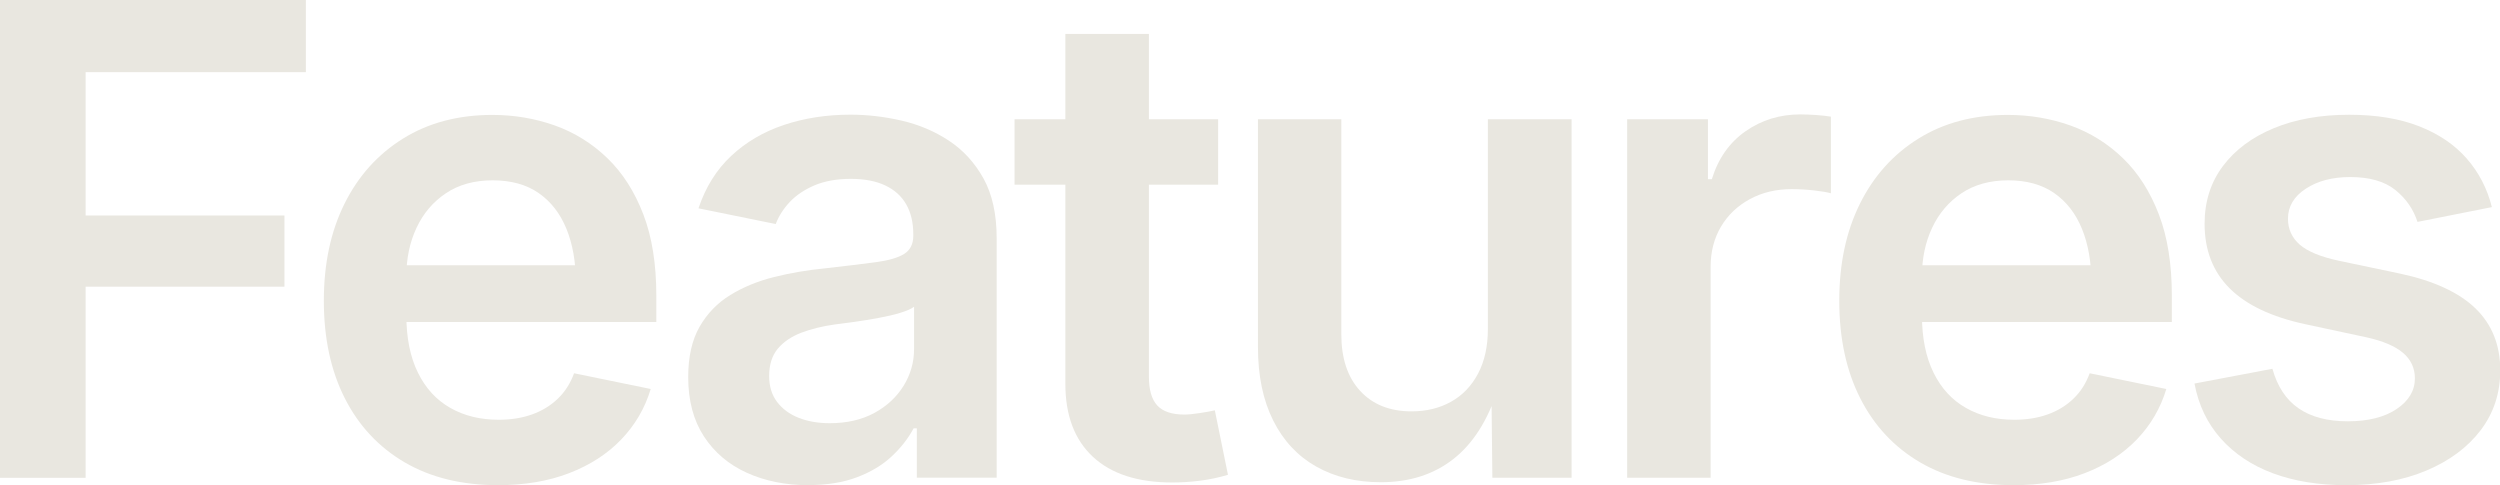 <?xml version="1.0" encoding="UTF-8"?><svg id="_レイヤー_2" xmlns="http://www.w3.org/2000/svg" viewBox="0 0 289.34 56.15"><defs><style>.cls-1{fill:#e9e7e0;stroke-width:0px;}</style></defs><g id="_ベース"><path class="cls-1" d="M0,55.29V0h35.4v8.35H9.91v16.59h23.01v8.24H9.91v22.12H0Z"/><path class="cls-1" d="M57.63,56.15c-4.18,0-7.77-.88-10.78-2.63-3.01-1.76-5.32-4.23-6.94-7.42-1.62-3.19-2.43-6.95-2.43-11.28s.8-8.03,2.39-11.24c1.6-3.22,3.86-5.73,6.79-7.55s6.38-2.73,10.33-2.73c2.52,0,4.93.41,7.22,1.22,2.29.82,4.32,2.08,6.09,3.79,1.77,1.71,3.15,3.88,4.16,6.51s1.5,5.77,1.5,9.41v3.04h-33.92v-6.57h29.13l-4.53,1.93c0-2.33-.36-4.37-1.08-6.14-.72-1.77-1.79-3.15-3.21-4.14-1.42-.99-3.2-1.48-5.33-1.48s-3.93.5-5.42,1.5-2.62,2.34-3.4,4.01-1.17,3.53-1.17,5.58v4.53c0,2.62.45,4.84,1.34,6.64.89,1.81,2.14,3.17,3.75,4.08,1.61.92,3.48,1.37,5.6,1.37,1.41,0,2.69-.2,3.84-.61s2.15-1.01,2.99-1.82c.84-.8,1.47-1.79,1.89-2.95l8.87,1.82c-.67,2.23-1.81,4.17-3.41,5.84s-3.62,2.97-6.03,3.9-5.16,1.39-8.26,1.39Z"/><path class="cls-1" d="M93.53,56.15c-2.62,0-4.99-.48-7.09-1.43-2.1-.95-3.76-2.36-4.97-4.21-1.21-1.86-1.82-4.14-1.82-6.87,0-2.35.44-4.29,1.32-5.83.88-1.53,2.07-2.76,3.56-3.67,1.5-.92,3.18-1.61,5.07-2.08,1.88-.47,3.83-.8,5.86-1,2.4-.27,4.35-.51,5.86-.71,1.51-.2,2.62-.52,3.32-.96s1.06-1.14,1.06-2.08v-.19c0-1.36-.27-2.52-.82-3.47-.54-.95-1.35-1.68-2.43-2.19-1.08-.51-2.41-.76-3.99-.76s-3,.25-4.17.74c-1.17.5-2.13,1.14-2.88,1.93-.74.79-1.29,1.65-1.63,2.56l-8.94-1.82c.82-2.45,2.08-4.47,3.79-6.07s3.74-2.79,6.1-3.58c2.36-.79,4.93-1.19,7.7-1.19,1.95,0,3.93.23,5.92.69,1.99.46,3.82,1.23,5.47,2.32,1.66,1.09,2.99,2.55,4.01,4.38,1.01,1.83,1.52,4.13,1.52,6.9v27.72h-9.24v-5.71h-.37c-.62,1.16-1.47,2.25-2.54,3.25s-2.41,1.81-4.01,2.41c-1.6.61-3.48.91-5.66.91ZM96.02,48.98c2,0,3.73-.4,5.18-1.19,1.45-.79,2.57-1.84,3.38-3.14.8-1.3,1.21-2.71,1.21-4.25v-4.9c-.32.25-.86.48-1.61.71s-1.6.42-2.52.59c-.93.17-1.84.32-2.75.45-.9.12-1.66.22-2.28.3-1.44.2-2.73.52-3.9.96-1.16.45-2.07,1.07-2.73,1.87-.66.8-.98,1.85-.98,3.14,0,1.19.3,2.18.91,2.99.61.8,1.43,1.42,2.49,1.84,1.05.42,2.26.63,3.62.63Z"/><path class="cls-1" d="M140.98,13.8v7.57h-23.56v-7.57h23.56ZM123.32,3.93h9.65v39.67c0,1.51.32,2.62.96,3.32s1.69,1.06,3.15,1.06c.45,0,1.03-.06,1.76-.17.73-.11,1.32-.22,1.76-.32l1.52,7.46c-1.06.32-2.15.55-3.27.69s-2.18.2-3.19.2c-3.98,0-7.04-.99-9.17-2.97-2.13-1.98-3.19-4.8-3.19-8.46V3.93Z"/><path class="cls-1" d="M159.8,55.81c-2.85,0-5.34-.61-7.48-1.82-2.14-1.21-3.8-2.99-4.97-5.33s-1.76-5.16-1.76-8.48V13.8h9.65v24.9c0,2.77.72,4.95,2.17,6.53,1.45,1.58,3.43,2.38,5.96,2.38,1.71,0,3.23-.37,4.56-1.11s2.38-1.83,3.14-3.27c.75-1.43,1.13-3.14,1.13-5.12V13.8h9.69v41.49h-9.17l-.11-10.24h.74c-1.16,3.61-2.88,6.31-5.16,8.09-2.28,1.78-5.07,2.67-8.39,2.67Z"/><path class="cls-1" d="M188.32,55.29V13.8h9.35v6.94h.45c.74-2.4,2.04-4.25,3.9-5.55s3.97-1.95,6.35-1.95c.54,0,1.15.03,1.82.07.67.05,1.24.11,1.71.19v8.87c-.4-.12-1.04-.23-1.93-.33-.89-.1-1.77-.15-2.63-.15-1.78,0-3.38.38-4.81,1.15-1.42.77-2.54,1.83-3.34,3.17-.8,1.35-1.21,2.9-1.21,4.66v24.42h-9.65Z"/><path class="cls-1" d="M233.02,56.15c-4.18,0-7.78-.88-10.78-2.63-3.01-1.76-5.32-4.23-6.94-7.42-1.62-3.19-2.43-6.95-2.43-11.28s.8-8.03,2.39-11.24c1.6-3.22,3.86-5.73,6.79-7.55s6.38-2.73,10.34-2.73c2.52,0,4.93.41,7.22,1.22,2.29.82,4.32,2.08,6.09,3.79,1.77,1.71,3.15,3.88,4.16,6.51s1.5,5.77,1.5,9.41v3.04h-33.92v-6.57h29.13l-4.53,1.93c0-2.33-.36-4.37-1.08-6.14-.72-1.77-1.79-3.15-3.21-4.14-1.42-.99-3.2-1.48-5.32-1.48s-3.93.5-5.42,1.5-2.62,2.34-3.4,4.01-1.17,3.53-1.17,5.58v4.53c0,2.62.45,4.84,1.34,6.64.89,1.81,2.14,3.17,3.75,4.08,1.61.92,3.47,1.37,5.6,1.37,1.41,0,2.69-.2,3.84-.61s2.15-1.01,2.99-1.82c.84-.8,1.47-1.79,1.89-2.95l8.87,1.82c-.67,2.23-1.81,4.17-3.41,5.84-1.61,1.67-3.62,2.97-6.03,3.9s-5.16,1.39-8.26,1.39Z"/><path class="cls-1" d="M271.53,56.15c-3.19,0-6.01-.46-8.46-1.37s-4.46-2.25-6.03-4.01c-1.57-1.76-2.59-3.88-3.06-6.38l9.02-1.71c.57,2.05,1.58,3.58,3.03,4.58s3.35,1.5,5.7,1.5,4.26-.48,5.66-1.43c1.4-.95,2.1-2.13,2.1-3.54,0-1.19-.46-2.17-1.37-2.95-.92-.78-2.33-1.38-4.23-1.8l-7.09-1.52c-3.91-.84-6.83-2.23-8.76-4.16s-2.89-4.42-2.89-7.46c0-2.57.71-4.8,2.12-6.68,1.41-1.88,3.37-3.34,5.88-4.38,2.51-1.04,5.42-1.56,8.74-1.56,3.14,0,5.85.45,8.11,1.34s4.09,2.13,5.49,3.73c1.4,1.6,2.37,3.47,2.91,5.62l-8.61,1.71c-.47-1.46-1.32-2.69-2.56-3.69-1.24-1-2.98-1.5-5.23-1.5-2.05,0-3.77.45-5.14,1.35-1.37.9-2.06,2.06-2.06,3.47,0,1.21.46,2.21,1.37,3.01.92.79,2.42,1.41,4.53,1.86l7.05,1.48c3.93.84,6.85,2.19,8.76,4.04,1.91,1.86,2.86,4.24,2.86,7.16,0,2.62-.75,4.93-2.26,6.92-1.51,1.99-3.61,3.55-6.29,4.68-2.69,1.13-5.77,1.69-9.26,1.69Z"/></g></svg>
